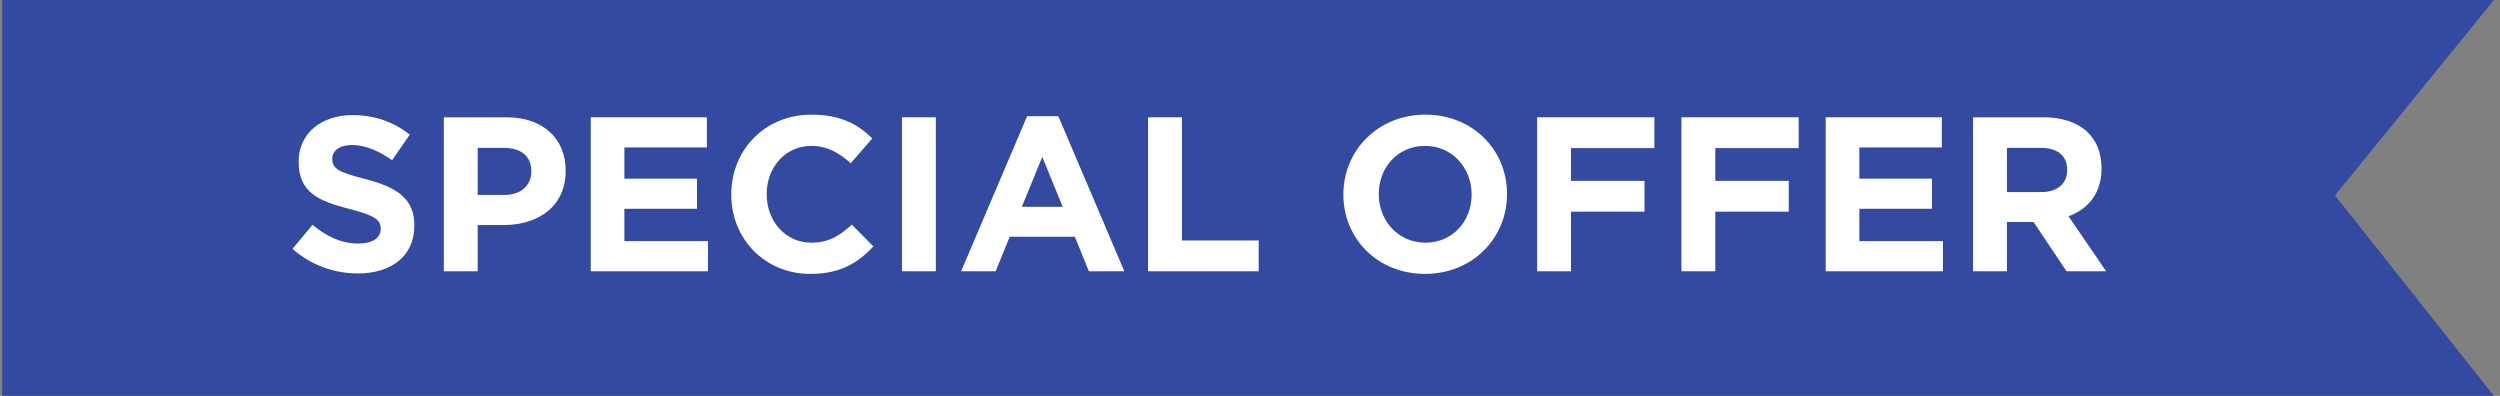 <?xml version="1.0" encoding="UTF-8"?>
<svg width="341px" height="54px" viewBox="0 0 341 54" version="1.1" xmlns="http://www.w3.org/2000/svg" xmlns:xlink="http://www.w3.org/1999/xlink">
    <rect x="0" y="0" width="341" height="54" fill="#808080" stroke="none"/>
    <title>specialofferFlag</title>
    <g id="Option-1" stroke="none" stroke-width="1" fill="none" fill-rule="evenodd">
        <g id="D---Full" transform="translate(-528, -664)">
            <g id="specialofferFlag" transform="translate(528.297, 664)">
                <polygon id="Rectangle" fill="#3449A0" points="0 0 339.876 -1.25677246e-13 318.196 26.654 339.876 54 0 54"></polygon>
                <g id="special-offer" transform="translate(39.6, 15.64)" fill="#FFFFFF" fill-rule="nonzero">
                    <path d="M16.62,15.15 L16.62,15.09 C16.62,11.43 14.22,9.9 9.96,8.79 C6.33,7.86 5.43,7.41 5.43,6.03 L5.43,5.97 C5.43,4.95 6.36,4.14 8.13,4.14 C9.9,4.14 11.73,4.92 13.59,6.21 L15.99,2.73 C13.86,1.02 11.25,0.06 8.19,0.06 C3.9,0.06 0.84,2.58 0.84,6.39 L0.84,6.45 C0.84,10.62 3.57,11.79 7.8,12.87 C11.31,13.77 12.03,14.37 12.03,15.54 L12.03,15.6 C12.03,16.83 10.89,17.58 9,17.58 C6.6,17.58 4.62,16.59 2.73,15.03 L0,18.3 C2.52,20.55 5.73,21.66 8.91,21.66 C13.44,21.66 16.62,19.32 16.62,15.15 Z" id="Path"></path>
                    <path d="M37.26,7.68 L37.26,7.62 C37.26,3.33 34.23,0.36 29.22,0.36 L20.64,0.36 L20.64,21.36 L25.26,21.36 L25.26,15.06 L28.77,15.06 C33.48,15.06 37.26,12.54 37.26,7.68 Z M32.58,7.77 C32.58,9.57 31.23,10.95 28.92,10.95 L25.26,10.95 L25.26,4.53 L28.83,4.53 C31.14,4.53 32.58,5.64 32.58,7.71 L32.58,7.77 Z" id="Shape"></path>
                    <polygon id="Path" points="56.67 21.36 56.67 17.25 45.27 17.25 45.27 12.84 55.17 12.84 55.17 8.73 45.27 8.73 45.27 4.47 56.52 4.47 56.52 0.36 40.68 0.36 40.68 21.36"></polygon>
                    <path d="M79.23,17.97 L76.29,15 C74.64,16.5 73.17,17.46 70.77,17.46 C67.17,17.46 64.68,14.46 64.68,10.86 L64.68,10.8 C64.68,7.2 67.23,4.26 70.77,4.26 C72.87,4.26 74.52,5.16 76.14,6.63 L79.08,3.24 C77.13,1.32 74.76,0 70.8,0 C64.35,0 59.85,4.89 59.85,10.86 L59.85,10.92 C59.85,16.95 64.44,21.72 70.62,21.72 C74.67,21.72 77.07,20.28 79.23,17.97 Z" id="Path"></path>
                    <polygon id="Path" points="87.75 21.36 87.75 0.36 83.13 0.36 83.13 21.36"></polygon>
                    <path d="M113.46,21.36 L104.46,0.21 L100.2,0.21 L91.2,21.36 L95.91,21.36 L97.83,16.65 L106.71,16.65 L108.63,21.36 L113.46,21.36 Z M105.06,12.57 L99.48,12.57 L102.27,5.76 L105.06,12.57 Z" id="Shape"></path>
                    <polygon id="Path" points="131.79 21.36 131.79 17.16 121.32 17.16 121.32 0.36 116.7 0.36 116.7 21.36"></polygon>
                    <path d="M165.66,10.86 L165.66,10.8 C165.66,4.83 161.01,0 154.53,0 C148.05,0 143.34,4.89 143.34,10.86 L143.34,10.92 C143.34,16.89 147.99,21.72 154.47,21.72 C160.95,21.72 165.66,16.83 165.66,10.86 Z M160.83,10.92 C160.83,14.52 158.25,17.46 154.53,17.46 C150.81,17.46 148.17,14.46 148.17,10.86 L148.17,10.8 C148.17,7.2 150.75,4.26 154.47,4.26 C158.19,4.26 160.83,7.26 160.83,10.86 L160.83,10.92 Z" id="Shape"></path>
                    <polygon id="Path" points="185.76 4.56 185.76 0.36 169.77 0.36 169.77 21.36 174.39 21.36 174.39 13.23 184.41 13.23 184.41 9.03 174.39 9.03 174.39 4.56"></polygon>
                    <polygon id="Path" points="205.44 4.56 205.44 0.36 189.45 0.36 189.45 21.36 194.07 21.36 194.07 13.23 204.09 13.23 204.09 9.03 194.07 9.03 194.07 4.56"></polygon>
                    <polygon id="Path" points="225.12 21.36 225.12 17.25 213.72 17.25 213.72 12.84 223.62 12.84 223.62 8.73 213.72 8.73 213.72 4.47 224.97 4.47 224.97 0.36 209.13 0.36 209.13 21.36"></polygon>
                    <path d="M247.38,21.36 L242.25,13.86 C244.92,12.87 246.75,10.74 246.75,7.35 L246.75,7.29 C246.75,2.97 243.78,0.36 238.83,0.36 L229.23,0.36 L229.23,21.36 L233.85,21.36 L233.85,14.64 L237.48,14.64 L241.98,21.36 L247.38,21.36 Z M242.07,7.59 C242.07,9.36 240.78,10.56 238.53,10.56 L233.85,10.56 L233.85,4.53 L238.44,4.53 C240.69,4.53 242.07,5.55 242.07,7.53 L242.07,7.59 Z" id="Shape"></path>
                </g>
            </g>
        </g>
    </g>
</svg>